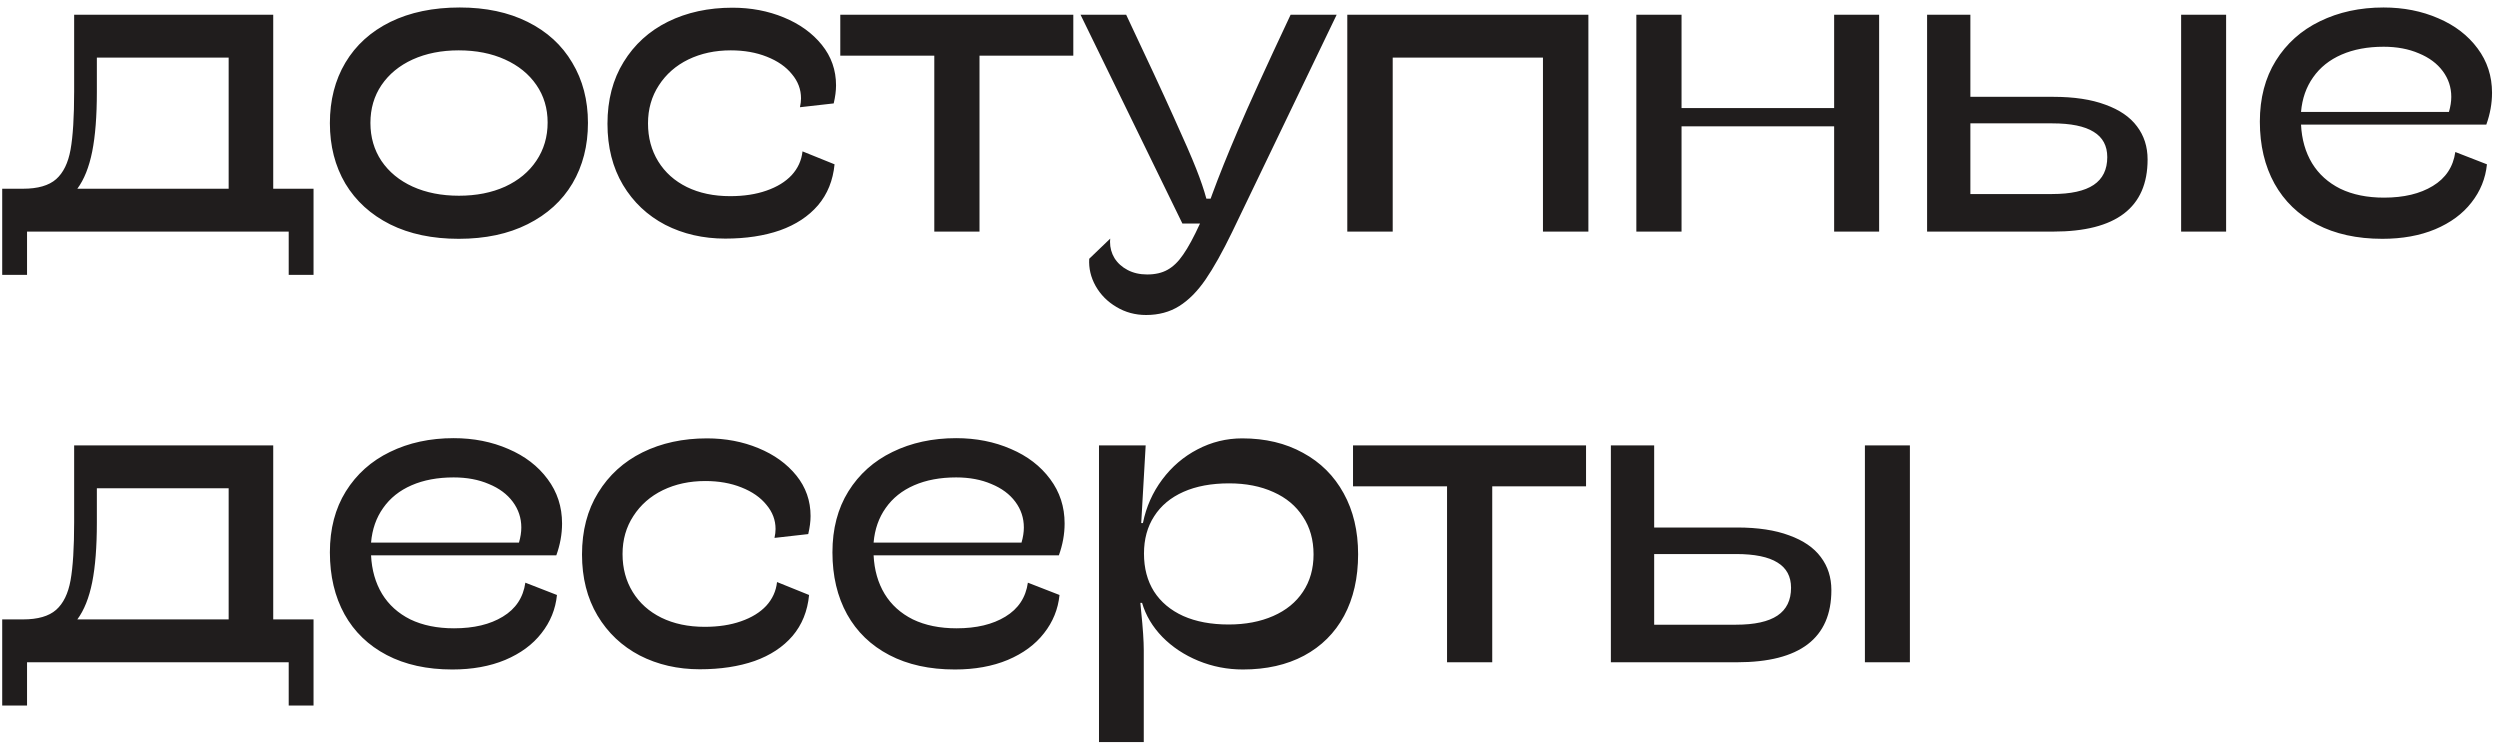 <?xml version="1.0" encoding="UTF-8"?> <svg xmlns="http://www.w3.org/2000/svg" width="238" height="71" viewBox="0 0 238 71" fill="none"> <path d="M29.849 17.967V26.169H27.485V22.048H2.574V26.169H0.21V17.967H2.19C3.604 17.967 4.655 17.664 5.342 17.058C6.029 16.451 6.487 15.515 6.716 14.249C6.945 12.97 7.059 11.124 7.059 8.713V1.4H26.011V17.967H29.849ZM21.768 17.967V5.481H9.221V8.754C9.221 11.057 9.073 12.949 8.777 14.431C8.48 15.913 8.009 17.091 7.362 17.967H21.768ZM43.669 22.735C41.163 22.735 38.988 22.277 37.143 21.361C35.297 20.431 33.877 19.139 32.88 17.482C31.896 15.812 31.405 13.892 31.405 11.724C31.405 9.542 31.896 7.622 32.88 5.966C33.877 4.295 35.304 3.002 37.163 2.086C39.035 1.171 41.237 0.713 43.77 0.713C46.248 0.713 48.403 1.171 50.235 2.086C52.08 3.002 53.494 4.295 54.478 5.966C55.474 7.622 55.973 9.535 55.973 11.704C55.973 13.872 55.481 15.791 54.498 17.462C53.515 19.118 52.094 20.411 50.235 21.341C48.39 22.27 46.201 22.735 43.669 22.735ZM43.689 18.633C45.346 18.633 46.814 18.344 48.093 17.765C49.373 17.172 50.363 16.35 51.063 15.3C51.777 14.236 52.134 13.024 52.134 11.663C52.134 10.316 51.777 9.124 51.063 8.087C50.349 7.05 49.353 6.242 48.073 5.663C46.794 5.083 45.325 4.794 43.669 4.794C42.025 4.794 40.564 5.083 39.284 5.663C38.018 6.242 37.028 7.057 36.314 8.107C35.614 9.144 35.264 10.343 35.264 11.704C35.264 13.064 35.614 14.269 36.314 15.32C37.028 16.371 38.018 17.186 39.284 17.765C40.564 18.344 42.032 18.633 43.689 18.633ZM79.45 15.643C79.301 17.179 78.776 18.479 77.874 19.543C76.971 20.593 75.766 21.388 74.257 21.927C72.749 22.452 71.011 22.715 69.045 22.715C66.943 22.715 65.037 22.277 63.327 21.401C61.63 20.512 60.29 19.246 59.306 17.603C58.323 15.946 57.831 14.007 57.831 11.784C57.831 9.521 58.343 7.562 59.367 5.905C60.391 4.235 61.798 2.955 63.59 2.066C65.394 1.177 67.442 0.733 69.731 0.733C71.496 0.733 73.126 1.043 74.621 1.662C76.129 2.282 77.335 3.151 78.237 4.268C79.14 5.386 79.591 6.673 79.591 8.127C79.591 8.639 79.517 9.212 79.369 9.845L76.156 10.208C76.224 9.899 76.257 9.616 76.257 9.36C76.257 8.511 75.968 7.744 75.389 7.057C74.823 6.356 74.028 5.804 73.005 5.4C71.994 4.996 70.85 4.794 69.57 4.794C68.075 4.794 66.728 5.083 65.529 5.663C64.344 6.242 63.408 7.063 62.721 8.127C62.034 9.178 61.69 10.383 61.69 11.744C61.69 13.104 62.014 14.31 62.66 15.36C63.307 16.411 64.216 17.226 65.388 17.805C66.573 18.384 67.947 18.674 69.509 18.674C70.816 18.674 71.967 18.499 72.964 18.148C73.974 17.798 74.776 17.307 75.368 16.674C75.961 16.027 76.305 15.273 76.399 14.411L79.45 15.643ZM88.945 22.048V5.299H79.995V1.4H102.179V5.299H93.249V22.048H88.945ZM127.252 1.4L117.291 22.108C116.375 23.994 115.534 25.496 114.766 26.614C113.998 27.732 113.163 28.574 112.261 29.139C111.358 29.705 110.308 29.988 109.109 29.988C108.072 29.988 107.129 29.732 106.28 29.22C105.432 28.722 104.772 28.055 104.3 27.22C103.842 26.398 103.64 25.536 103.694 24.634L105.694 22.715C105.681 22.782 105.674 22.883 105.674 23.018C105.674 23.583 105.816 24.102 106.098 24.573C106.395 25.045 106.812 25.422 107.351 25.705C107.89 25.988 108.509 26.129 109.21 26.129C109.978 26.129 110.624 25.981 111.149 25.684C111.688 25.388 112.186 24.903 112.644 24.23C113.116 23.556 113.648 22.573 114.241 21.28H112.564L102.866 1.4H107.21C109.203 5.615 110.705 8.848 111.715 11.097C112.739 13.347 113.459 15.004 113.877 16.067C114.294 17.118 114.618 18.068 114.847 18.916H115.251L115.412 18.472C116.045 16.748 116.86 14.721 117.857 12.39C118.854 10.047 120.524 6.383 122.868 1.4H127.252ZM128.262 1.4H151.214V22.048H146.89V5.481H132.586V22.048H128.262V1.4ZM174.61 22.048V12.027H160.083V22.048H155.78V1.4H160.083V10.289H174.61V1.4H178.893V22.048H174.61ZM187.58 1.4V9.218H195.48C197.447 9.218 199.097 9.468 200.43 9.966C201.777 10.451 202.78 11.138 203.44 12.027C204.114 12.916 204.451 13.966 204.451 15.179C204.451 19.758 201.454 22.048 195.46 22.048H183.459V1.4H187.58ZM195.359 18.472C197.137 18.472 198.457 18.182 199.319 17.603C200.181 17.024 200.612 16.142 200.612 14.956C200.612 13.879 200.181 13.077 199.319 12.552C198.457 12.013 197.144 11.744 195.379 11.744H187.58V18.472H195.359ZM207.643 1.4H211.926V22.048H207.643V1.4ZM226.958 18.815C228.843 18.815 230.392 18.445 231.605 17.704C232.83 16.963 233.544 15.886 233.746 14.471L236.757 15.643C236.622 16.99 236.13 18.202 235.282 19.28C234.447 20.358 233.295 21.206 231.827 21.826C230.372 22.432 228.695 22.735 226.796 22.735C224.385 22.735 222.304 22.277 220.553 21.361C218.802 20.445 217.462 19.152 216.532 17.482C215.603 15.798 215.138 13.832 215.138 11.582C215.138 9.346 215.644 7.414 216.654 5.784C217.677 4.141 219.078 2.888 220.856 2.026C222.648 1.15 224.668 0.713 226.917 0.713C228.816 0.713 230.554 1.056 232.13 1.743C233.706 2.416 234.952 3.373 235.868 4.612C236.783 5.838 237.241 7.245 237.241 8.835C237.241 9.845 237.06 10.855 236.696 11.865H219.058C219.125 13.266 219.476 14.492 220.109 15.542C220.742 16.579 221.637 17.387 222.796 17.967C223.967 18.532 225.355 18.815 226.958 18.815ZM226.917 4.45C225.395 4.45 224.062 4.7 222.917 5.198C221.772 5.696 220.87 6.417 220.21 7.36C219.55 8.289 219.166 9.387 219.058 10.653H233.14C233.288 10.141 233.362 9.663 233.362 9.218C233.362 8.316 233.093 7.501 232.554 6.774C232.015 6.046 231.254 5.481 230.271 5.077C229.301 4.659 228.183 4.45 226.917 4.45ZM29.849 58.967V67.169H27.485V63.048H2.574V67.169H0.21V58.967H2.19C3.604 58.967 4.655 58.664 5.342 58.057C6.029 57.451 6.487 56.515 6.716 55.249C6.945 53.97 7.059 52.124 7.059 49.713V42.4H26.011V58.967H29.849ZM21.768 58.967V46.481H9.221V49.754C9.221 52.057 9.073 53.949 8.777 55.431C8.48 56.913 8.009 58.091 7.362 58.967H21.768ZM43.224 59.815C45.11 59.815 46.659 59.445 47.871 58.704C49.097 57.963 49.811 56.886 50.013 55.471L53.023 56.643C52.888 57.99 52.397 59.202 51.548 60.28C50.713 61.358 49.561 62.206 48.093 62.826C46.639 63.432 44.962 63.735 43.062 63.735C40.651 63.735 38.571 63.277 36.819 62.361C35.069 61.445 33.728 60.152 32.799 58.482C31.87 56.798 31.405 54.832 31.405 52.582C31.405 50.346 31.91 48.414 32.92 46.784C33.944 45.141 35.345 43.888 37.123 43.026C38.914 42.15 40.934 41.713 43.184 41.713C45.083 41.713 46.82 42.056 48.396 42.743C49.972 43.416 51.218 44.373 52.134 45.612C53.05 46.838 53.508 48.245 53.508 49.835C53.508 50.845 53.326 51.855 52.962 52.865H35.324C35.392 54.266 35.742 55.492 36.375 56.542C37.008 57.579 37.904 58.388 39.062 58.967C40.234 59.532 41.621 59.815 43.224 59.815ZM43.184 45.45C41.662 45.45 40.328 45.7 39.183 46.198C38.038 46.696 37.136 47.417 36.476 48.36C35.816 49.289 35.432 50.387 35.324 51.653H49.407C49.555 51.141 49.629 50.663 49.629 50.218C49.629 49.316 49.359 48.501 48.821 47.774C48.282 47.046 47.521 46.481 46.538 46.077C45.568 45.659 44.45 45.45 43.184 45.45ZM77.025 56.643C76.877 58.179 76.352 59.478 75.449 60.543C74.547 61.593 73.341 62.388 71.833 62.927C70.324 63.452 68.587 63.715 66.62 63.715C64.519 63.715 62.613 63.277 60.903 62.401C59.205 61.512 57.865 60.246 56.882 58.603C55.899 56.946 55.407 55.007 55.407 52.784C55.407 50.522 55.919 48.562 56.943 46.905C57.966 45.235 59.374 43.955 61.165 43.066C62.97 42.177 65.017 41.733 67.307 41.733C69.072 41.733 70.701 42.043 72.196 42.662C73.705 43.282 74.91 44.151 75.813 45.269C76.715 46.386 77.166 47.673 77.166 49.127C77.166 49.639 77.093 50.212 76.944 50.845L73.732 51.208C73.799 50.899 73.833 50.616 73.833 50.36C73.833 49.511 73.543 48.743 72.964 48.057C72.398 47.356 71.604 46.804 70.58 46.4C69.57 45.996 68.425 45.794 67.145 45.794C65.65 45.794 64.303 46.083 63.105 46.663C61.919 47.242 60.983 48.063 60.296 49.127C59.609 50.178 59.266 51.383 59.266 52.744C59.266 54.104 59.589 55.31 60.236 56.36C60.882 57.411 61.791 58.226 62.963 58.805C64.148 59.384 65.522 59.674 67.085 59.674C68.391 59.674 69.543 59.499 70.54 59.148C71.55 58.798 72.351 58.307 72.944 57.674C73.537 57.027 73.88 56.273 73.974 55.411L77.025 56.643ZM91.067 59.815C92.953 59.815 94.501 59.445 95.714 58.704C96.939 57.963 97.653 56.886 97.855 55.471L100.866 56.643C100.731 57.99 100.239 59.202 99.391 60.28C98.556 61.358 97.404 62.206 95.936 62.826C94.481 63.432 92.804 63.735 90.905 63.735C88.494 63.735 86.413 63.277 84.662 62.361C82.911 61.445 81.571 60.152 80.642 58.482C79.712 56.798 79.248 54.832 79.248 52.582C79.248 50.346 79.753 48.414 80.763 46.784C81.787 45.141 83.187 43.888 84.965 43.026C86.757 42.15 88.777 41.713 91.026 41.713C92.925 41.713 94.663 42.056 96.239 42.743C97.815 43.416 99.061 44.373 99.977 45.612C100.893 46.838 101.351 48.245 101.351 49.835C101.351 50.845 101.169 51.855 100.805 52.865H83.167C83.234 54.266 83.585 55.492 84.218 56.542C84.851 57.579 85.746 58.388 86.905 58.967C88.077 59.532 89.464 59.815 91.067 59.815ZM91.026 45.45C89.504 45.45 88.171 45.7 87.026 46.198C85.881 46.696 84.979 47.417 84.319 48.36C83.659 49.289 83.275 50.387 83.167 51.653H97.249C97.397 51.141 97.471 50.663 97.471 50.218C97.471 49.316 97.202 48.501 96.663 47.774C96.124 47.046 95.363 46.481 94.38 46.077C93.41 45.659 92.293 45.45 91.026 45.45ZM109.068 42.4L108.644 49.794H108.806C109.116 48.259 109.728 46.878 110.644 45.652C111.56 44.427 112.678 43.47 113.998 42.783C115.332 42.083 116.753 41.733 118.261 41.733C120.457 41.733 122.383 42.191 124.039 43.107C125.71 44.009 127.003 45.295 127.919 46.966C128.834 48.622 129.292 50.555 129.292 52.764C129.292 55.014 128.848 56.967 127.959 58.623C127.07 60.267 125.797 61.533 124.14 62.422C122.497 63.297 120.558 63.735 118.322 63.735C116.84 63.735 115.426 63.459 114.079 62.906C112.745 62.354 111.607 61.6 110.664 60.644C109.722 59.674 109.075 58.59 108.725 57.391H108.563L108.644 58.26C108.806 59.822 108.887 61.041 108.887 61.916V70.644H104.624V42.4H109.068ZM116.968 59.452C118.571 59.452 119.985 59.182 121.211 58.643C122.437 58.105 123.379 57.337 124.039 56.34C124.713 55.33 125.05 54.145 125.05 52.784C125.05 51.397 124.713 50.198 124.039 49.188C123.379 48.164 122.443 47.383 121.231 46.844C120.019 46.292 118.611 46.016 117.008 46.016C115.325 46.016 113.877 46.285 112.665 46.824C111.452 47.363 110.523 48.137 109.877 49.148C109.23 50.144 108.907 51.33 108.907 52.703C108.907 54.091 109.223 55.29 109.856 56.3C110.503 57.31 111.432 58.091 112.644 58.643C113.857 59.182 115.298 59.452 116.968 59.452ZM137.758 63.048V46.299H128.807V42.4H150.991V46.299H142.061V63.048H137.758ZM157.477 42.4V50.218H165.376C167.343 50.218 168.993 50.468 170.326 50.966C171.673 51.451 172.677 52.138 173.337 53.027C174.01 53.916 174.347 54.966 174.347 56.179C174.347 60.758 171.35 63.048 165.356 63.048H153.355V42.4H157.477ZM165.255 59.472C167.033 59.472 168.353 59.182 169.215 58.603C170.077 58.024 170.508 57.142 170.508 55.956C170.508 54.879 170.077 54.077 169.215 53.552C168.353 53.013 167.04 52.744 165.275 52.744H157.477V59.472H165.255ZM177.539 42.4H181.822V63.048H177.539V42.4Z" fill="#201D1D"></path> </svg> 